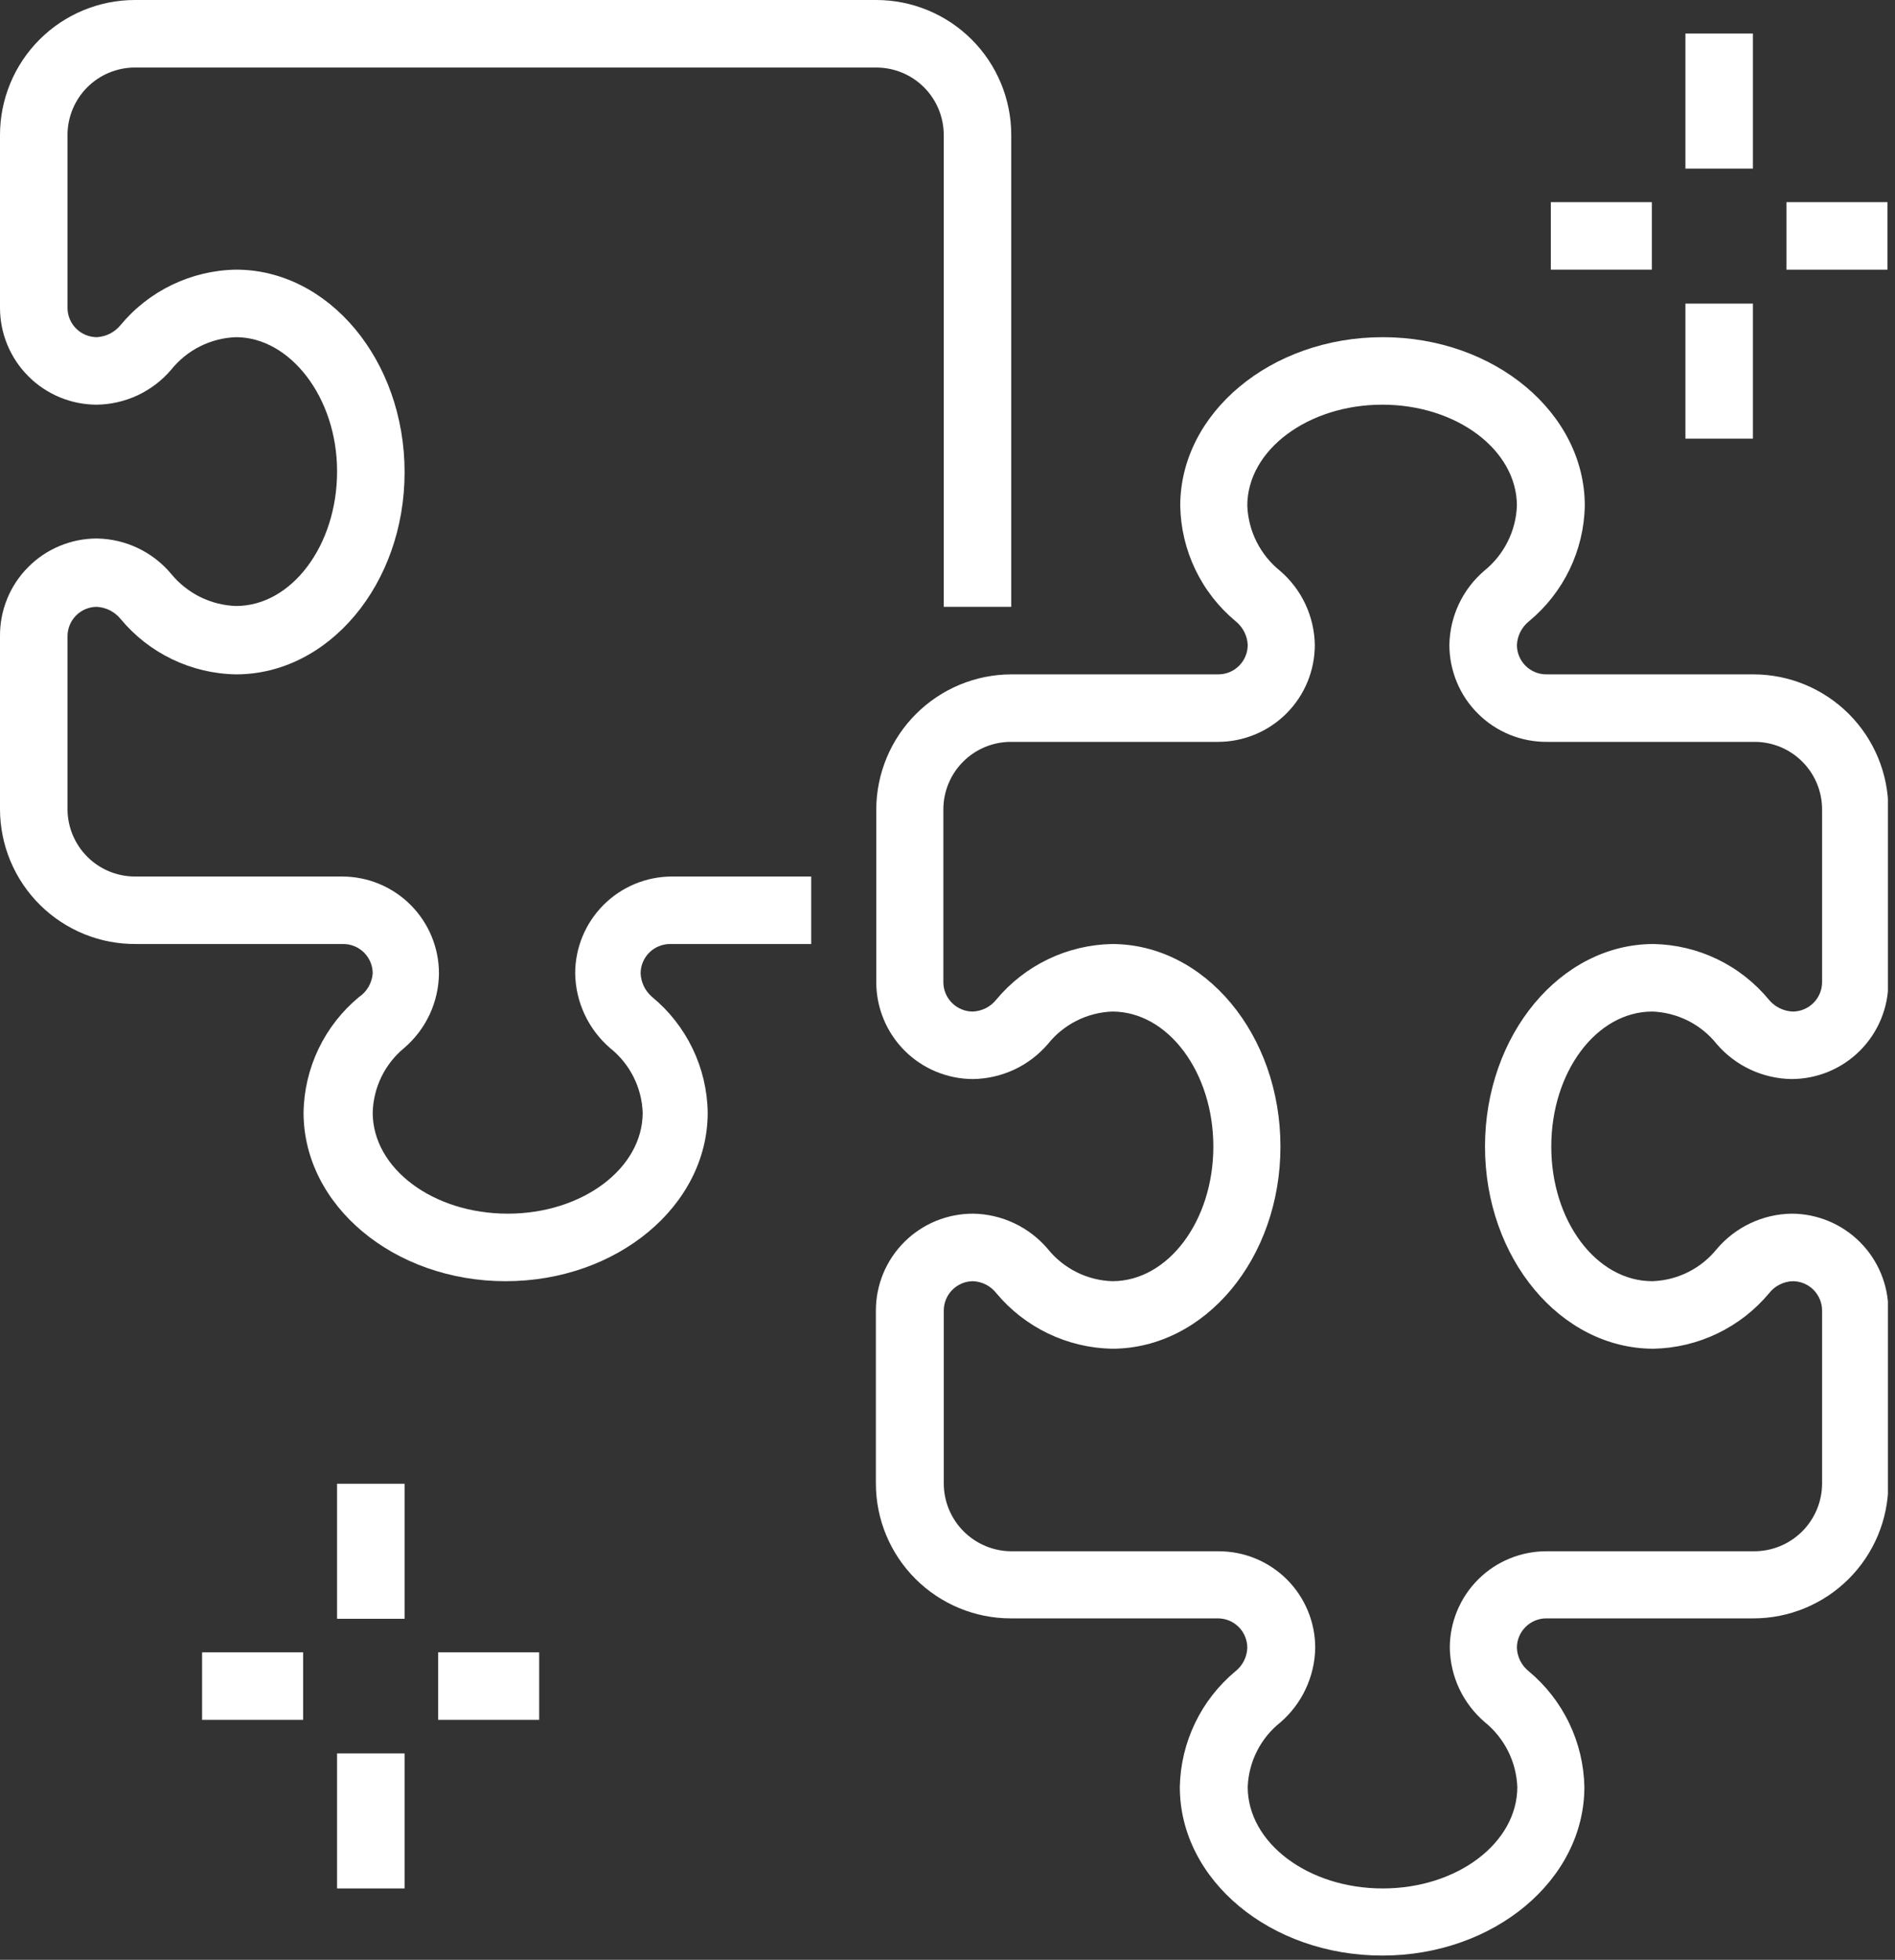 <svg width="59" height="61" viewBox="0 0 59 61" fill="none" xmlns="http://www.w3.org/2000/svg">
<rect x="0" y="0" width="59" height="61" fill="#333333" stroke="none"/>
<g clip-path="url(#clip0_364_547)">
<path d="M15.742 39.878C12.274 39.878 9.451 37.531 9.451 34.63C9.461 33.942 9.621 33.263 9.919 32.642C10.217 32.021 10.647 31.472 11.178 31.033C11.3 30.951 11.401 30.842 11.475 30.714C11.548 30.587 11.592 30.445 11.604 30.299C11.604 30.056 11.507 29.823 11.336 29.651C11.164 29.48 10.931 29.383 10.688 29.383H4.242C3.688 29.388 3.138 29.284 2.625 29.076C2.111 28.867 1.644 28.56 1.249 28.17C0.855 27.781 0.542 27.317 0.327 26.806C0.113 26.295 0.002 25.747 0 25.193V19.804C-0.003 19.405 0.072 19.01 0.222 18.641C0.372 18.272 0.594 17.936 0.875 17.654C1.155 17.371 1.489 17.146 1.857 16.993C2.224 16.84 2.619 16.761 3.017 16.761C3.458 16.768 3.892 16.869 4.29 17.058C4.688 17.247 5.041 17.52 5.325 17.857C5.571 18.159 5.879 18.405 6.228 18.579C6.577 18.752 6.96 18.849 7.349 18.862C9.077 18.862 10.495 16.98 10.495 14.672C10.495 12.364 9.025 10.495 7.349 10.495C6.958 10.508 6.575 10.606 6.225 10.782C5.876 10.958 5.569 11.207 5.325 11.513C5.039 11.847 4.685 12.116 4.287 12.303C3.889 12.489 3.456 12.589 3.017 12.596C2.217 12.596 1.45 12.279 0.884 11.713C0.318 11.147 0 10.38 0 9.579V4.203C0 3.088 0.443 2.019 1.231 1.231C2.019 0.443 3.088 0 4.203 0L27.282 0C28.396 0 29.465 0.443 30.254 1.231C31.042 2.019 31.485 3.088 31.485 4.203V18.888H29.383V4.203C29.383 3.646 29.162 3.111 28.768 2.717C28.373 2.323 27.839 2.102 27.282 2.102H4.203C3.646 2.102 3.111 2.323 2.717 2.717C2.323 3.111 2.102 3.646 2.102 4.203V9.579C2.102 9.7 2.125 9.819 2.171 9.93C2.217 10.041 2.285 10.142 2.37 10.227C2.455 10.312 2.556 10.379 2.667 10.425C2.778 10.471 2.897 10.495 3.017 10.495C3.159 10.486 3.297 10.449 3.424 10.385C3.55 10.32 3.662 10.23 3.752 10.121C4.191 9.59 4.74 9.161 5.361 8.863C5.982 8.565 6.66 8.404 7.349 8.393C10.237 8.393 12.597 11.217 12.597 14.698C12.597 18.179 10.237 20.99 7.349 20.99C6.66 20.979 5.982 20.818 5.361 20.52C4.74 20.222 4.191 19.793 3.752 19.262C3.662 19.153 3.55 19.063 3.424 18.998C3.297 18.934 3.159 18.897 3.017 18.888C2.774 18.888 2.541 18.985 2.37 19.156C2.198 19.328 2.102 19.561 2.102 19.804V25.193C2.105 25.748 2.328 26.279 2.722 26.671C3.115 27.062 3.648 27.282 4.203 27.282H10.65C11.45 27.282 12.217 27.599 12.783 28.165C13.349 28.731 13.667 29.498 13.667 30.299C13.662 30.74 13.563 31.176 13.377 31.576C13.19 31.976 12.919 32.332 12.584 32.619C12.286 32.865 12.044 33.171 11.875 33.518C11.706 33.865 11.614 34.245 11.604 34.63C11.604 36.371 13.486 37.776 15.807 37.776C18.128 37.776 20.01 36.371 20.01 34.63C19.995 34.242 19.897 33.86 19.721 33.513C19.545 33.166 19.296 32.861 18.991 32.619C18.658 32.331 18.389 31.974 18.202 31.575C18.015 31.175 17.915 30.74 17.908 30.299C17.908 29.498 18.226 28.731 18.792 28.165C19.358 27.599 20.125 27.282 20.925 27.282H25.257V29.383H20.861C20.618 29.383 20.385 29.48 20.214 29.651C20.042 29.823 19.945 30.056 19.945 30.299C19.952 30.439 19.987 30.577 20.049 30.704C20.111 30.83 20.199 30.942 20.306 31.033C20.838 31.472 21.267 32.021 21.566 32.642C21.864 33.263 22.024 33.942 22.034 34.63C22.034 37.531 19.211 39.878 15.742 39.878Z" fill="white"/>
<path d="M12.596 46.182H10.494V50.386H12.596V46.182Z" fill="white"/>
<path d="M12.596 54.576H10.494V58.779H12.596V54.576Z" fill="white"/>
<path d="M16.787 51.43H13.641V53.532H16.787V51.43Z" fill="white"/>
<path d="M9.438 51.43H6.292V53.532H9.438V51.43Z" fill="white"/>
<path d="M54.576 1.044H52.475V5.248H54.576V1.044Z" fill="white"/>
<path d="M54.576 9.45H52.475V13.653H54.576V9.45Z" fill="white"/>
<path d="M58.766 6.292H55.62V8.393H58.766V6.292Z" fill="white"/>
<path d="M51.43 6.292H48.284V8.393H51.43V6.292Z" fill="white"/>
<path d="M43.038 60.868C39.556 60.868 36.733 58.521 36.733 55.62C36.747 54.932 36.908 54.255 37.206 53.634C37.504 53.013 37.932 52.464 38.461 52.023C38.573 51.935 38.664 51.824 38.729 51.697C38.793 51.57 38.829 51.431 38.834 51.288C38.834 51.045 38.738 50.813 38.566 50.641C38.395 50.469 38.162 50.373 37.919 50.373H31.473C30.36 50.373 29.293 49.932 28.505 49.146C27.717 48.361 27.273 47.295 27.27 46.183V40.793C27.27 40.396 27.348 40.003 27.5 39.636C27.653 39.269 27.876 38.936 28.158 38.655C28.439 38.375 28.773 38.153 29.141 38.002C29.508 37.852 29.902 37.775 30.299 37.776C30.742 37.783 31.178 37.885 31.578 38.074C31.978 38.263 32.334 38.535 32.62 38.872C32.863 39.175 33.169 39.421 33.516 39.595C33.863 39.769 34.243 39.865 34.631 39.878C36.372 39.878 37.777 37.996 37.777 35.688C37.777 33.38 36.372 31.485 34.631 31.485C34.242 31.499 33.861 31.598 33.514 31.773C33.167 31.949 32.862 32.198 32.62 32.503C32.331 32.837 31.975 33.106 31.576 33.293C31.175 33.479 30.741 33.579 30.299 33.586C29.499 33.586 28.732 33.268 28.166 32.703C27.6 32.137 27.282 31.369 27.282 30.569V25.193C27.286 24.079 27.73 23.012 28.517 22.225C29.305 21.437 30.372 20.993 31.485 20.99H37.932C38.175 20.99 38.408 20.893 38.579 20.722C38.751 20.55 38.847 20.317 38.847 20.074C38.841 19.932 38.804 19.794 38.739 19.667C38.675 19.54 38.584 19.429 38.474 19.339C37.944 18.9 37.515 18.351 37.217 17.73C36.919 17.109 36.758 16.431 36.746 15.742C36.746 12.854 39.569 10.495 43.05 10.495C46.532 10.495 49.342 12.854 49.342 15.742C49.329 16.432 49.166 17.11 48.866 17.731C48.565 18.352 48.134 18.901 47.602 19.339C47.491 19.429 47.401 19.54 47.336 19.667C47.272 19.794 47.235 19.932 47.228 20.074C47.228 20.317 47.324 20.55 47.496 20.722C47.668 20.893 47.901 20.99 48.143 20.99H54.59C55.704 20.99 56.773 21.433 57.562 22.221C58.35 23.009 58.793 24.078 58.793 25.193V30.569C58.793 31.369 58.475 32.137 57.909 32.703C57.343 33.268 56.576 33.586 55.776 33.586C55.335 33.579 54.9 33.479 54.5 33.293C54.1 33.106 53.744 32.837 53.455 32.503C53.213 32.198 52.908 31.949 52.561 31.773C52.214 31.598 51.833 31.499 51.444 31.485C49.703 31.485 48.298 33.367 48.298 35.688C48.298 38.008 49.703 39.878 51.444 39.878C51.832 39.865 52.212 39.769 52.559 39.595C52.907 39.421 53.212 39.175 53.455 38.872C53.742 38.535 54.097 38.263 54.497 38.074C54.897 37.885 55.333 37.783 55.776 37.776C56.576 37.776 57.343 38.094 57.909 38.66C58.475 39.226 58.793 39.993 58.793 40.793V46.183C58.789 47.295 58.345 48.361 57.557 49.146C56.769 49.932 55.702 50.373 54.59 50.373H48.143C47.901 50.373 47.668 50.469 47.496 50.641C47.324 50.813 47.228 51.045 47.228 51.288C47.233 51.431 47.269 51.57 47.334 51.697C47.398 51.824 47.49 51.935 47.602 52.023C48.13 52.464 48.558 53.013 48.856 53.634C49.154 54.255 49.316 54.932 49.329 55.62C49.329 58.521 46.506 60.868 43.038 60.868ZM30.299 39.878C30.057 39.878 29.824 39.974 29.652 40.146C29.48 40.318 29.384 40.551 29.384 40.793V46.183C29.387 46.739 29.61 47.272 30.003 47.665C30.397 48.058 30.929 48.281 31.485 48.284H37.932C38.328 48.282 38.72 48.359 39.086 48.509C39.452 48.659 39.784 48.88 40.065 49.159C40.345 49.439 40.567 49.77 40.719 50.136C40.871 50.501 40.949 50.893 40.949 51.288C40.942 51.73 40.842 52.164 40.655 52.564C40.469 52.964 40.2 53.32 39.866 53.609C39.561 53.851 39.312 54.156 39.136 54.503C38.96 54.85 38.862 55.231 38.847 55.62C38.847 57.361 40.73 58.779 43.05 58.779C45.371 58.779 47.241 57.361 47.241 55.62C47.225 55.233 47.128 54.853 46.954 54.506C46.781 54.16 46.536 53.854 46.235 53.609C45.898 53.322 45.625 52.967 45.436 52.567C45.247 52.167 45.146 51.731 45.139 51.288C45.139 50.893 45.217 50.501 45.369 50.136C45.521 49.77 45.743 49.439 46.024 49.159C46.304 48.88 46.637 48.659 47.003 48.509C47.368 48.359 47.761 48.282 48.156 48.284H54.603C54.88 48.286 55.156 48.233 55.413 48.128C55.67 48.023 55.904 47.869 56.102 47.674C56.299 47.479 56.456 47.247 56.564 46.991C56.672 46.735 56.728 46.46 56.73 46.183V40.793C56.73 40.551 56.633 40.318 56.462 40.146C56.29 39.974 56.057 39.878 55.815 39.878C55.672 39.883 55.533 39.919 55.406 39.984C55.279 40.048 55.168 40.14 55.08 40.252C54.639 40.781 54.089 41.208 53.469 41.506C52.848 41.804 52.171 41.966 51.483 41.98C48.582 41.98 46.235 39.156 46.235 35.688C46.235 32.219 48.582 29.383 51.483 29.383C52.172 29.396 52.851 29.558 53.472 29.858C54.093 30.159 54.642 30.591 55.08 31.124C55.17 31.231 55.283 31.319 55.409 31.381C55.536 31.443 55.674 31.479 55.815 31.485C56.057 31.485 56.29 31.388 56.462 31.216C56.633 31.045 56.73 30.812 56.73 30.569V25.193C56.73 24.636 56.508 24.101 56.114 23.707C55.72 23.313 55.186 23.091 54.628 23.091H48.182C47.782 23.096 47.386 23.022 47.016 22.873C46.645 22.724 46.308 22.502 46.024 22.221C45.739 21.941 45.514 21.607 45.36 21.238C45.206 20.869 45.126 20.474 45.126 20.074C45.133 19.635 45.233 19.202 45.42 18.804C45.607 18.406 45.876 18.053 46.209 17.767C46.514 17.522 46.763 17.214 46.938 16.865C47.114 16.516 47.213 16.133 47.228 15.742C47.228 14.002 45.346 12.596 43.038 12.596C40.73 12.596 38.834 14.002 38.834 15.742C38.85 16.133 38.948 16.516 39.124 16.865C39.3 17.214 39.548 17.522 39.853 17.767C40.187 18.053 40.456 18.406 40.642 18.804C40.829 19.202 40.929 19.635 40.936 20.074C40.936 20.875 40.618 21.642 40.052 22.208C39.487 22.773 38.719 23.091 37.919 23.091H31.473C30.915 23.091 30.381 23.313 29.987 23.707C29.593 24.101 29.371 24.636 29.371 25.193V30.569C29.371 30.812 29.468 31.045 29.639 31.216C29.811 31.388 30.044 31.485 30.287 31.485C30.429 31.479 30.568 31.443 30.695 31.379C30.822 31.314 30.933 31.223 31.021 31.111C31.462 30.582 32.012 30.154 32.632 29.856C33.253 29.558 33.93 29.397 34.618 29.383C37.519 29.383 39.866 32.207 39.866 35.688C39.866 39.169 37.519 41.98 34.618 41.98C33.93 41.966 33.253 41.804 32.632 41.506C32.012 41.208 31.462 40.781 31.021 40.252C30.935 40.142 30.826 40.051 30.701 39.986C30.576 39.922 30.439 39.885 30.299 39.878Z" fill="white"/>
</g>
<defs>
<clipPath id="clip0_364_547">
<rect width="58.779" height="60.868" fill="white"/>
</clipPath>
</defs>
</svg>
